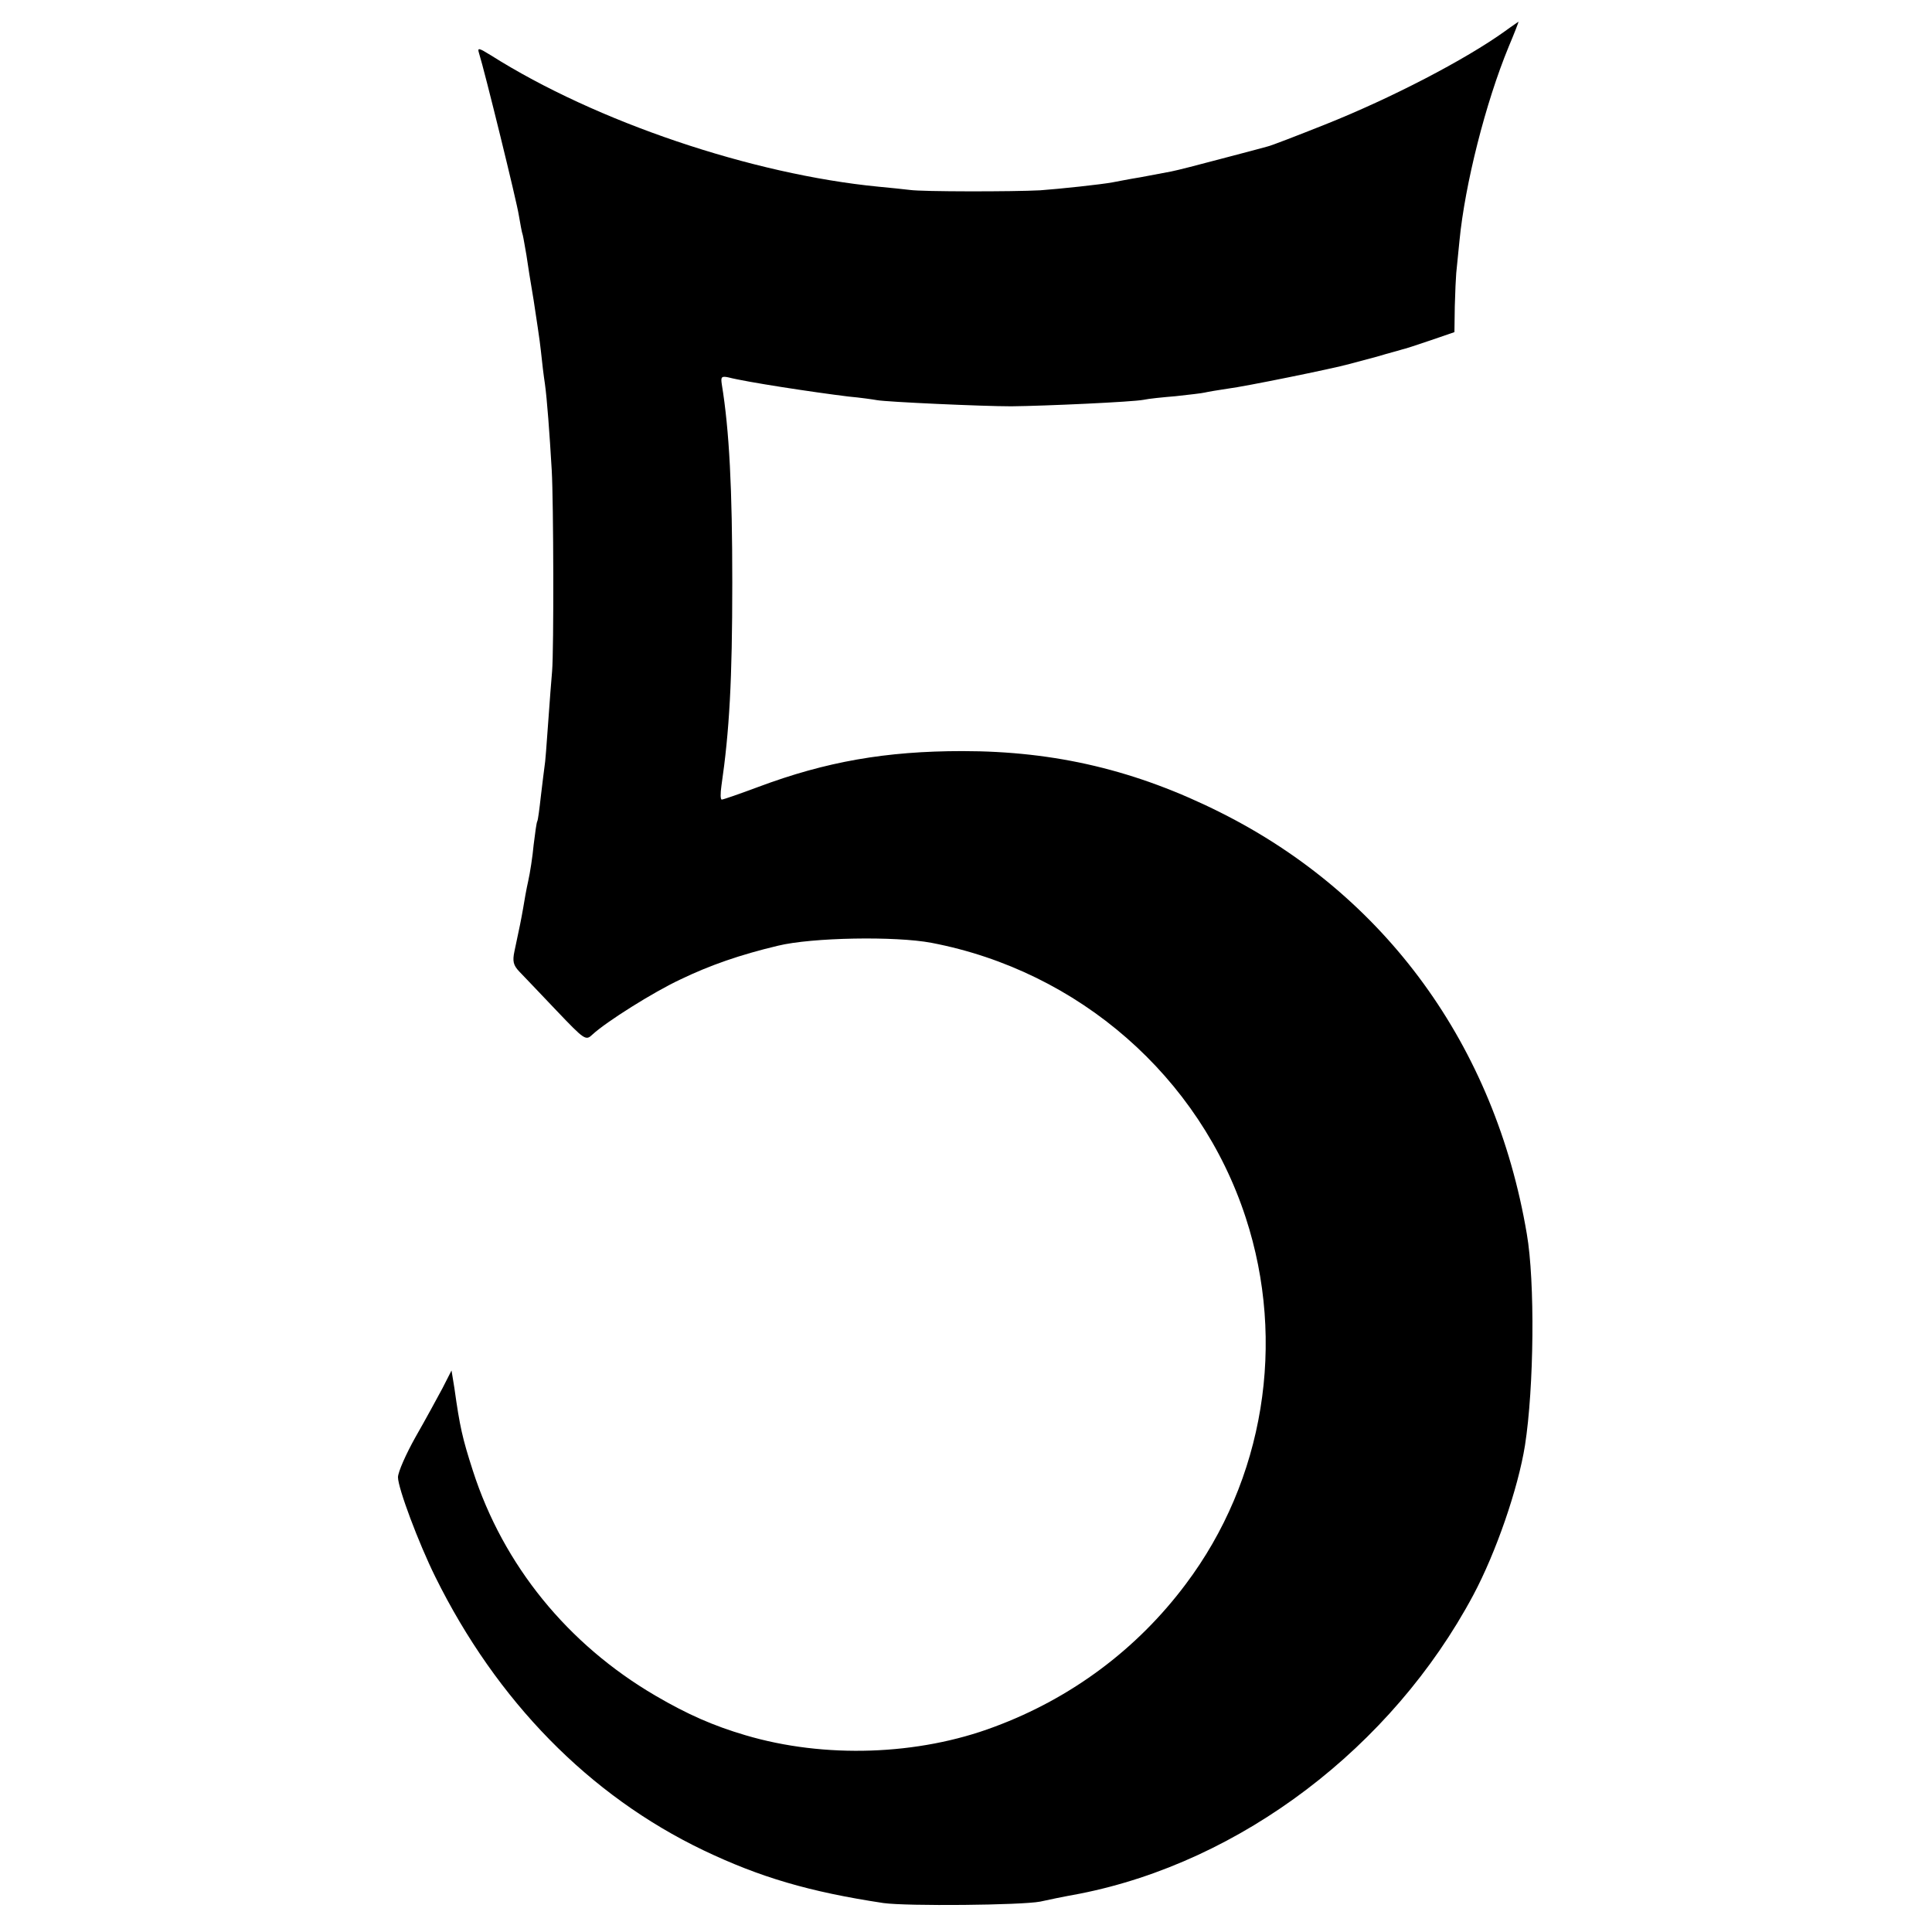 <?xml version="1.0" standalone="no"?>
<!DOCTYPE svg PUBLIC "-//W3C//DTD SVG 20010904//EN"
 "http://www.w3.org/TR/2001/REC-SVG-20010904/DTD/svg10.dtd">
<svg version="1.0" xmlns="http://www.w3.org/2000/svg"
 width="534pt" height="534pt" viewBox="0 0 534 534"
 preserveAspectRatio="xMidYMid meet">
<g transform="translate(0,534) scale(0.1,-0.1)"
fill="#000000" stroke="none">
<path d="M4160 5254 c-110 -79 -314 -185 -497 -258 -78 -31 -150 -59 -160 -61
-10 -3 -67 -18 -128 -34 -60 -16 -122 -32 -138 -35 -15 -3 -53 -10 -85 -16
-31 -5 -66 -12 -77 -14 -32 -6 -145 -18 -200 -22 -76 -4 -326 -4 -360 1 -16 2
-55 6 -87 9 -349 34 -780 179 -1071 363 -34 21 -38 22 -33 6 15 -47 105 -413
110 -448 4 -22 8 -47 11 -55 2 -8 6 -33 10 -55 3 -22 12 -78 20 -125 7 -47 17
-110 20 -140 3 -30 8 -71 11 -90 6 -42 13 -138 19 -240 5 -87 6 -496 1 -555
-2 -22 -7 -87 -11 -144 -4 -57 -8 -111 -10 -120 -1 -9 -6 -45 -10 -81 -4 -36
-8 -67 -10 -70 -2 -3 -6 -32 -10 -65 -3 -33 -10 -78 -15 -100 -5 -22 -11 -56
-14 -75 -6 -34 -9 -49 -24 -119 -6 -28 -3 -39 13 -56 11 -11 57 -60 102 -107
80 -84 82 -85 101 -67 38 35 168 117 243 152 81 39 164 68 269 93 94 23 325
27 425 8 407 -78 741 -370 868 -759 113 -345 51 -726 -166 -1014 -134 -179
-316 -315 -529 -394 -210 -79 -469 -88 -688 -23 -88 26 -159 57 -248 109 -243
142 -421 361 -505 622 -29 90 -36 121 -51 228 l-8 49 -25 -49 c-14 -26 -47
-87 -74 -134 -27 -48 -49 -98 -49 -112 0 -30 57 -182 103 -275 170 -344 426
-605 741 -756 157 -75 293 -115 498 -146 66 -9 381 -6 433 4 17 4 66 14 110
22 445 88 862 404 1087 825 63 118 124 295 143 414 25 160 28 453 5 585 -88
520 -391 936 -846 1164 -233 117 -457 170 -714 170 -211 0 -377 -29 -564 -99
-51 -19 -97 -35 -101 -35 -4 0 -4 17 -1 38 22 151 30 291 30 562 0 257 -8 420
-29 548 -3 20 -1 23 18 19 50 -13 234 -41 332 -53 33 -3 68 -8 79 -10 27 -5
291 -17 371 -17 94 1 336 12 366 18 13 3 53 7 89 10 36 4 72 8 80 10 8 2 38 7
65 11 42 5 289 55 335 68 8 2 42 11 75 20 33 10 65 18 70 20 6 1 40 12 78 25
l67 23 1 71 c1 40 3 81 4 92 1 11 5 52 9 90 15 155 72 381 136 536 16 38 28
69 27 69 -1 -1 -18 -12 -37 -26z"/>
</g>
</svg>
